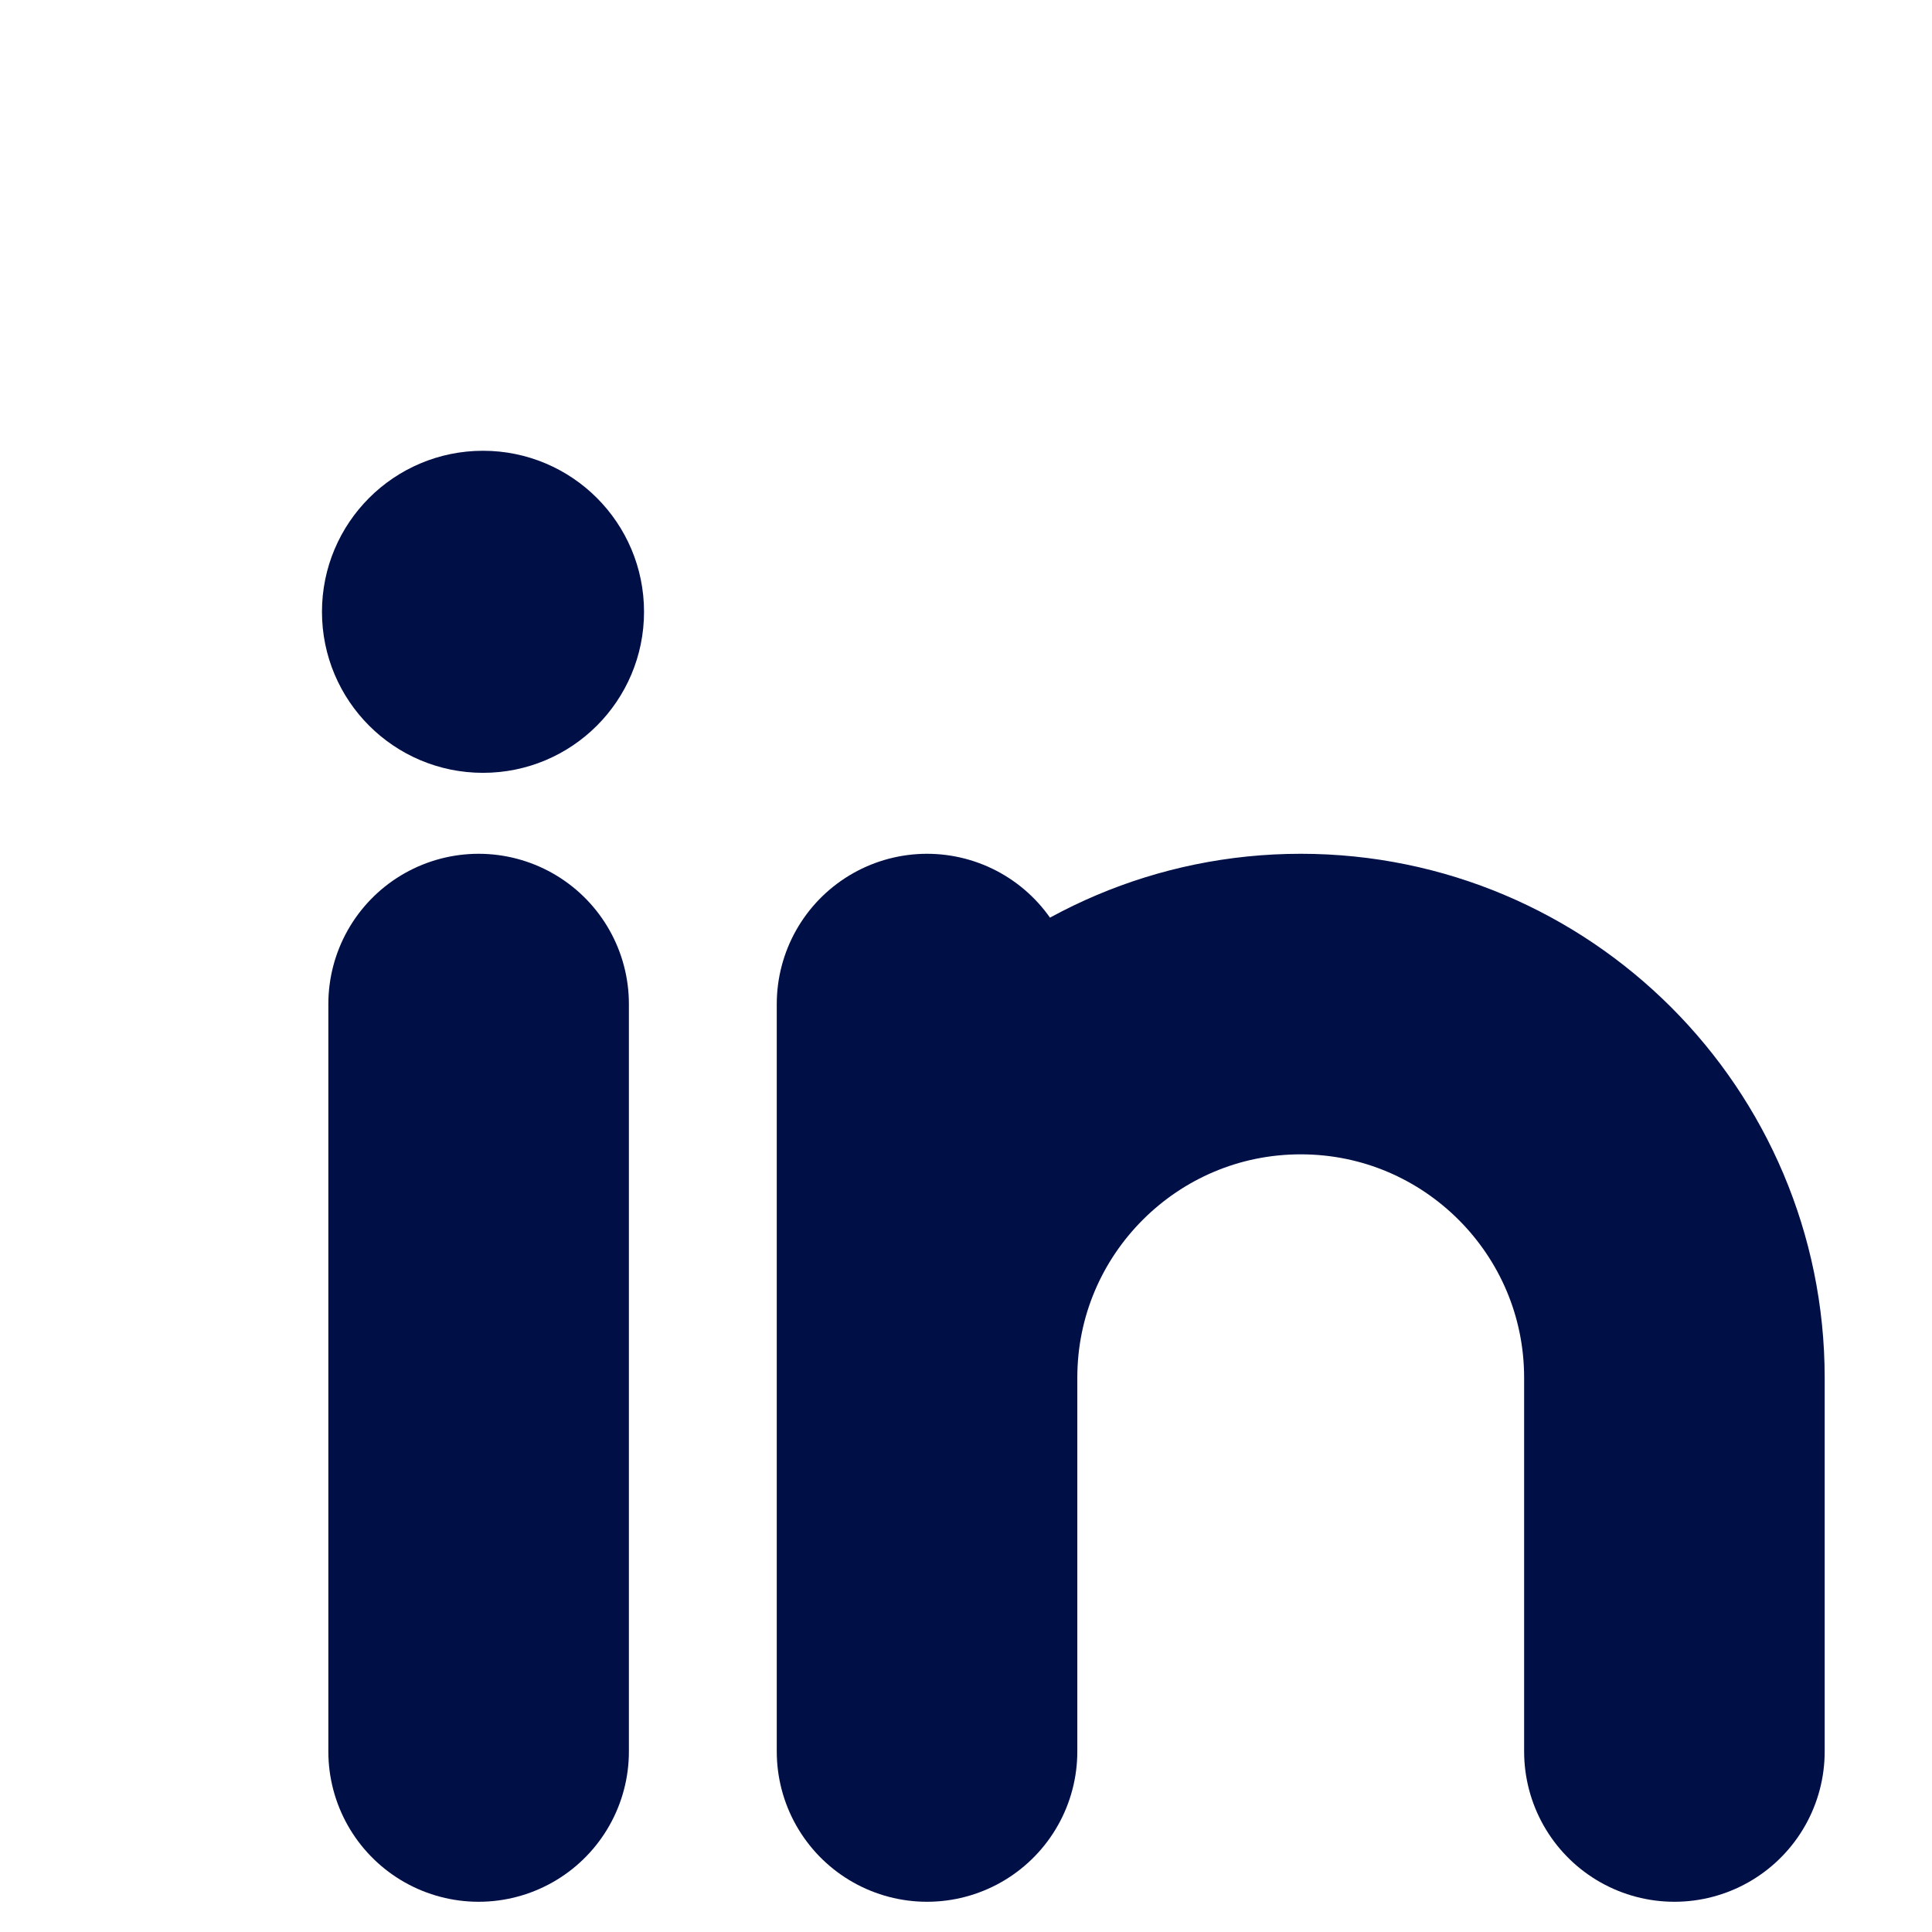 <?xml version="1.0" encoding="utf-8"?>
<svg xmlns="http://www.w3.org/2000/svg" fill="none" height="100%" overflow="visible" preserveAspectRatio="none" style="display: block;" viewBox="0 0 30 30" width="100%">
<g id="linkedin">
<g id="Lnkedin">
<path d="M7.5 7.583C8.559 7.583 9.417 8.441 9.417 9.5C9.417 10.559 8.559 11.417 7.5 11.417C6.441 11.417 5.583 10.559 5.583 9.5C5.583 8.441 6.441 7.583 7.5 7.583Z" fill="#001046" id="Vector" stroke="#001046" stroke-width="1.167"/>
<g id="Group">
<path d="M7.432 15.591V27.197M14.395 15.591V27.197M14.395 21.394C14.395 18.191 16.994 15.591 20.198 15.591C23.401 15.591 26 18.191 26 21.394V27.197" id="Vector_2" stroke="#001046" stroke-linecap="round" stroke-linejoin="round" stroke-width="4.667"/>
</g>
</g>
</g>
</svg>